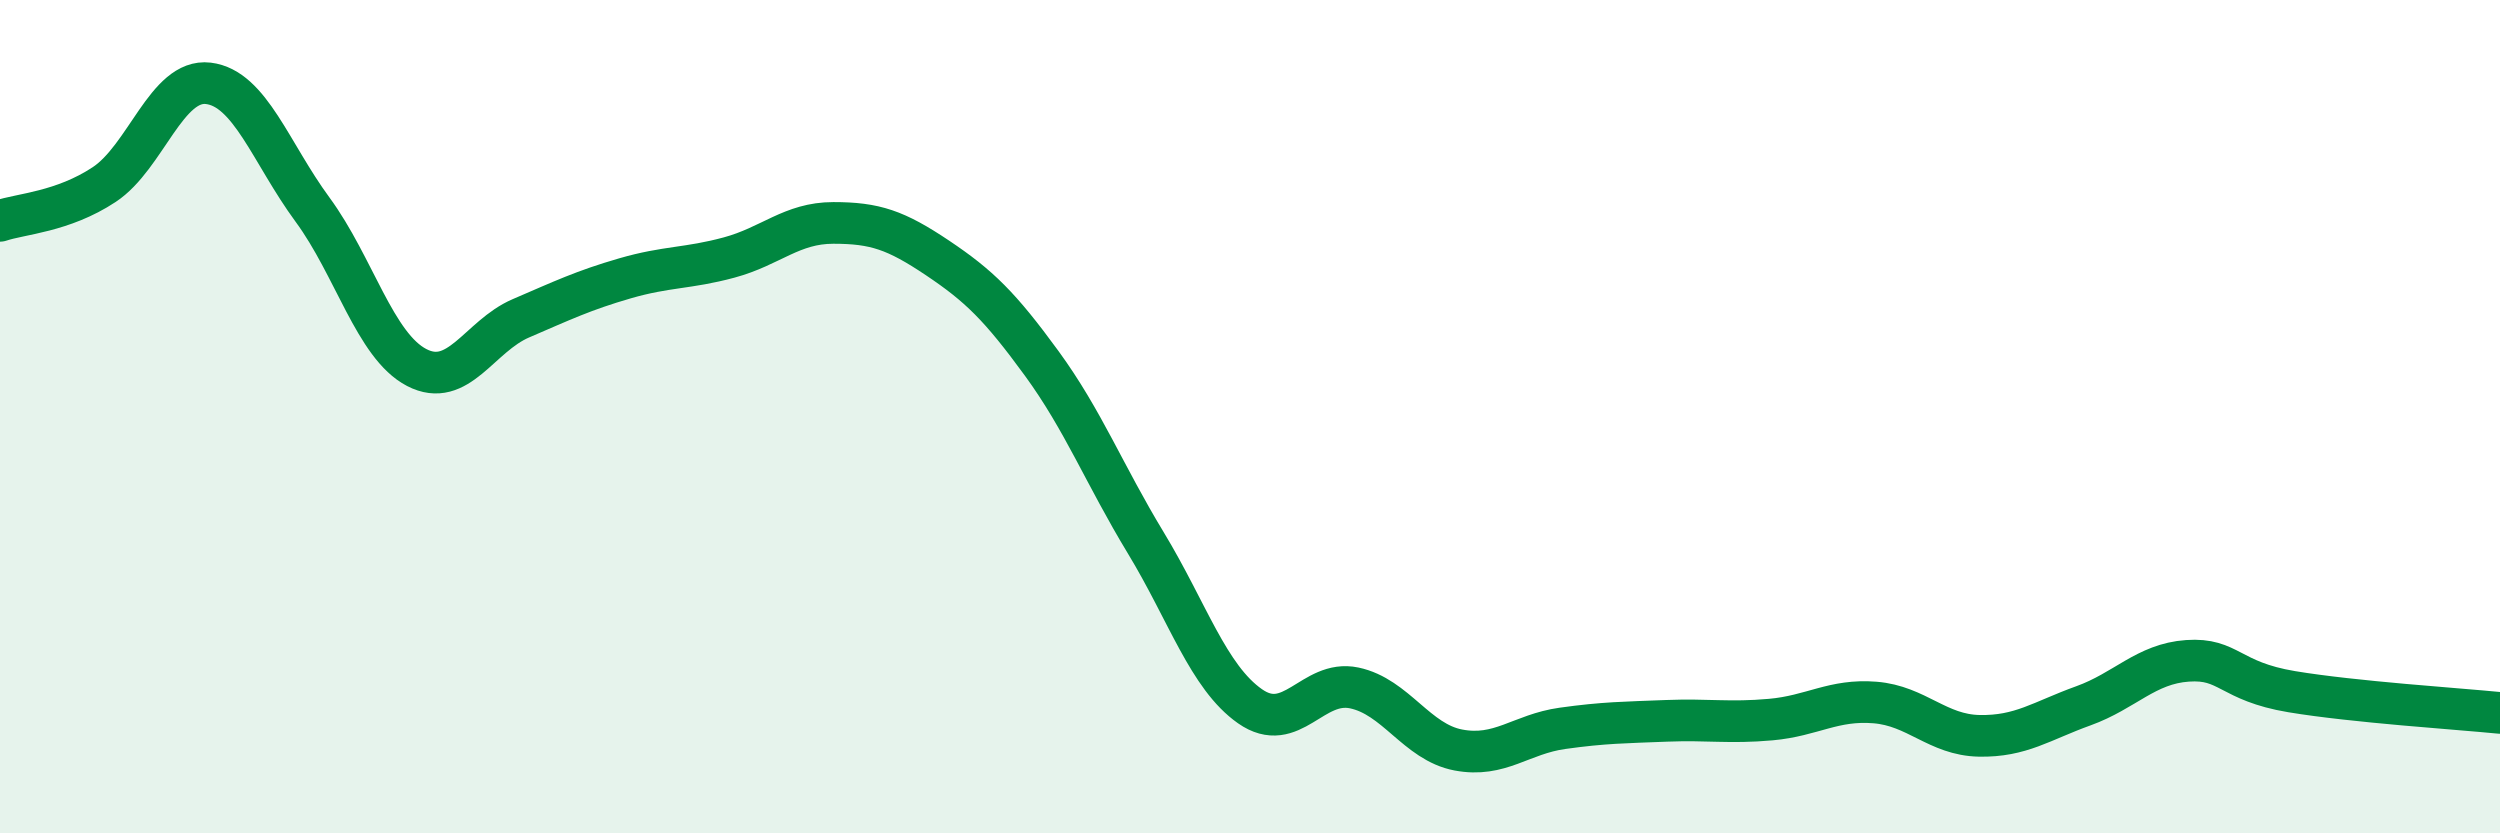 
    <svg width="60" height="20" viewBox="0 0 60 20" xmlns="http://www.w3.org/2000/svg">
      <path
        d="M 0,5.3 C 0.5,5.13 1.5,5.09 2.5,4.43 C 3.5,3.77 4,1.88 5,2 C 6,2.12 6.5,3.67 7.5,5.03 C 8.5,6.39 9,8.3 10,8.82 C 11,9.34 11.5,8.07 12.5,7.64 C 13.5,7.21 14,6.97 15,6.68 C 16,6.39 16.5,6.45 17.5,6.18 C 18.5,5.91 19,5.35 20,5.35 C 21,5.35 21.5,5.52 22.5,6.19 C 23.5,6.86 24,7.35 25,8.72 C 26,10.09 26.5,11.38 27.5,13.03 C 28.5,14.68 29,16.25 30,16.95 C 31,17.65 31.5,16.3 32.5,16.51 C 33.5,16.72 34,17.81 35,18 C 36,18.19 36.5,17.62 37.5,17.48 C 38.5,17.34 39,17.34 40,17.3 C 41,17.26 41.5,17.36 42.5,17.27 C 43.5,17.18 44,16.78 45,16.86 C 46,16.94 46.5,17.64 47.5,17.66 C 48.5,17.68 49,17.3 50,16.94 C 51,16.58 51.5,15.93 52.5,15.86 C 53.5,15.79 53.5,16.35 55,16.6 C 56.5,16.85 59,17.01 60,17.11L60 20L0 20Z"
        fill="#008740"
        opacity="0.1"
        stroke-linecap="round"
        stroke-linejoin="round"
      />
      <path
        d="M 0,5.3 C 0.5,5.13 1.5,5.09 2.5,4.43 C 3.5,3.77 4,1.88 5,2 C 6,2.12 6.5,3.67 7.5,5.03 C 8.5,6.39 9,8.3 10,8.82 C 11,9.34 11.5,8.07 12.5,7.64 C 13.5,7.21 14,6.97 15,6.68 C 16,6.39 16.5,6.45 17.5,6.18 C 18.5,5.91 19,5.35 20,5.35 C 21,5.35 21.5,5.52 22.5,6.19 C 23.5,6.86 24,7.35 25,8.72 C 26,10.09 26.5,11.38 27.5,13.03 C 28.5,14.68 29,16.25 30,16.95 C 31,17.65 31.5,16.3 32.5,16.51 C 33.5,16.72 34,17.81 35,18 C 36,18.19 36.5,17.62 37.5,17.48 C 38.5,17.34 39,17.34 40,17.3 C 41,17.26 41.5,17.36 42.5,17.27 C 43.5,17.18 44,16.78 45,16.86 C 46,16.94 46.5,17.64 47.5,17.66 C 48.5,17.68 49,17.3 50,16.94 C 51,16.58 51.5,15.93 52.5,15.86 C 53.5,15.79 53.5,16.35 55,16.6 C 56.5,16.85 59,17.01 60,17.11"
        stroke="#008740"
        stroke-width="1"
        fill="none"
        stroke-linecap="round"
        stroke-linejoin="round"
      />
    </svg>
  